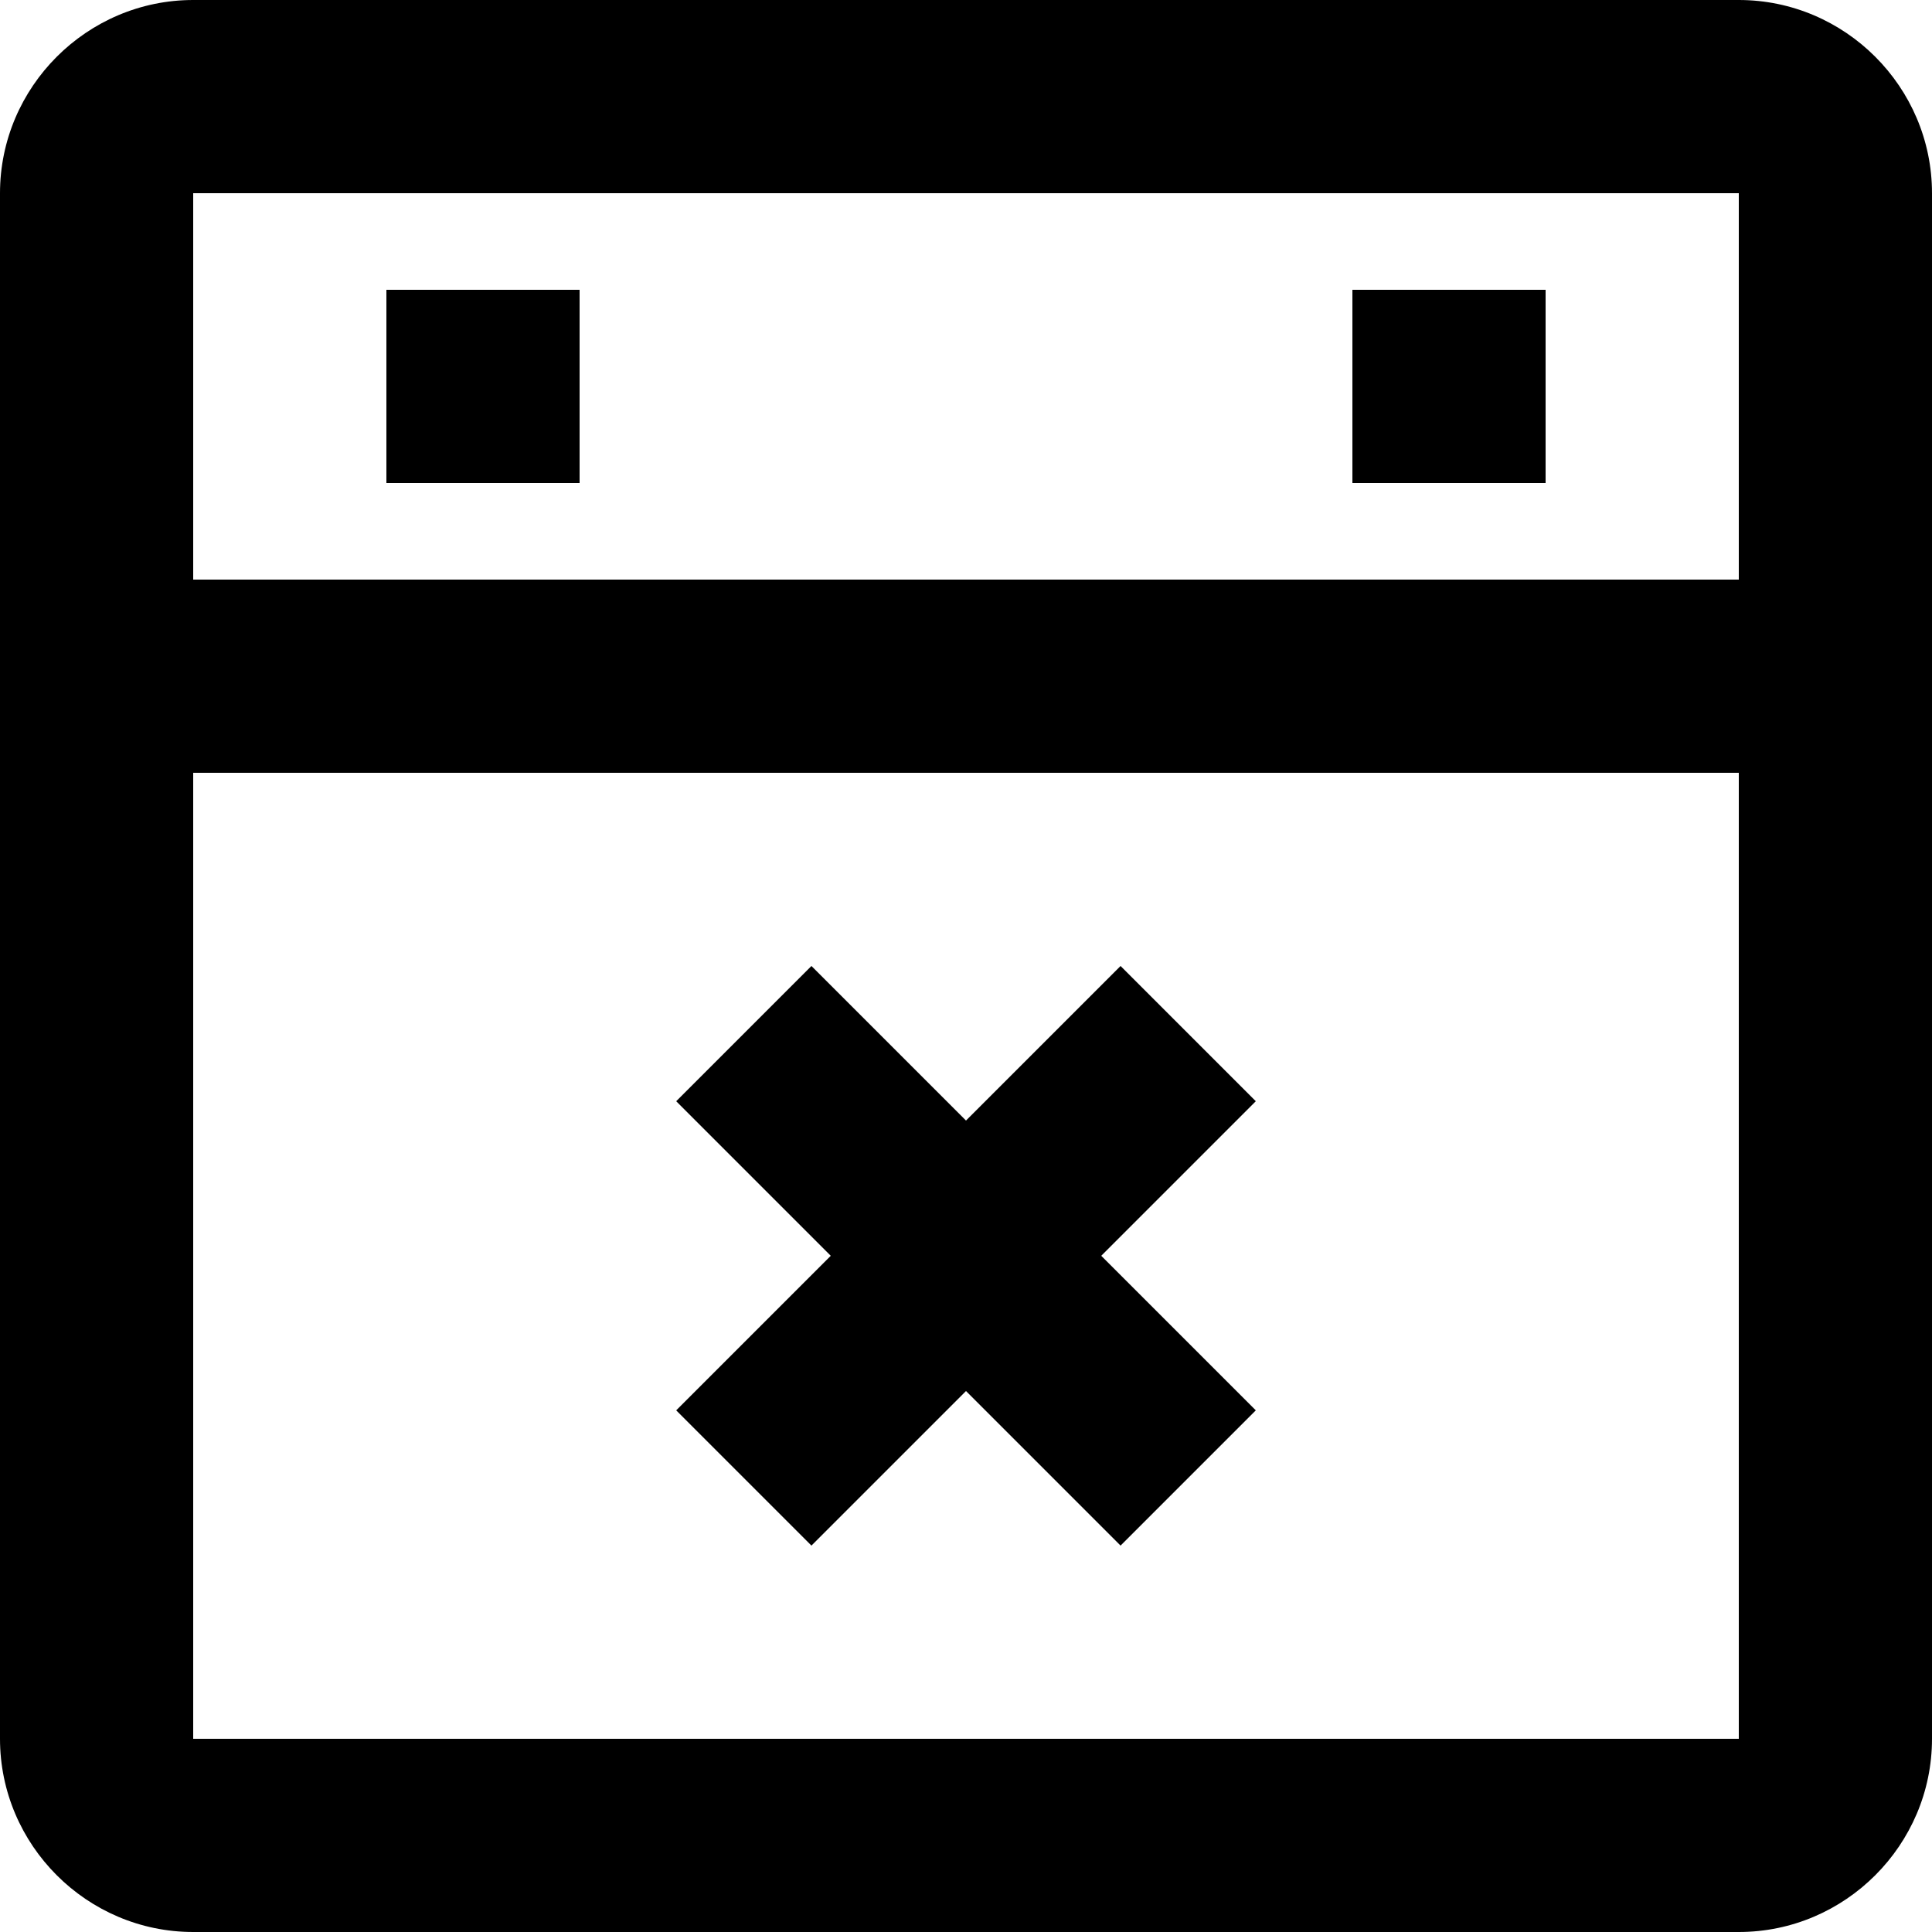 <?xml version="1.0" encoding="utf-8"?>
<svg xmlns="http://www.w3.org/2000/svg" xmlns:xlink="http://www.w3.org/1999/xlink" width="60px" height="60px" viewBox="0 0 60 60" version="1.1">
    <title>noun-remove-calendar-792173</title>
    <g id="🛠️-For-Devs---Templates---Master" stroke="none" stroke-width="1" fill="none" fill-rule="evenodd">
        <g id="Careers" transform="translate(-122, -3272)" fill="#000000" fill-rule="nonzero">
            <g id="noun-remove-calendar-792173" transform="translate(122, 3272)">
                <polygon id="Path" points="12 9 18 9 18 15 12 15"/>
                <polygon id="Path" points="42 9 48 9 48 15 42 15"/>
                <path d="M54,0 L6,0 C2.7,0 0,2.7 0,6 L0,54 C0,57.3 2.7,60 6,60 L54,60 C57.3,60 60,57.3 60,54 L60,6 C60,2.7 57.3,0 54,0 Z M54,6 L54,18 L6,18 L6,6 L54,6 Z M6,54 L6,24 L54,24 L54,54 L6,54 Z" id="Shape"/>
                <polygon id="Path" points="39 34.2 34.8 30 30 34.8 25.2 30 21 34.2 25.8 39 21 43.8 25.2 48 30 43.2 34.8 48 39 43.8 34.2 39"/>
            </g>
        </g>
    </g>
</svg>